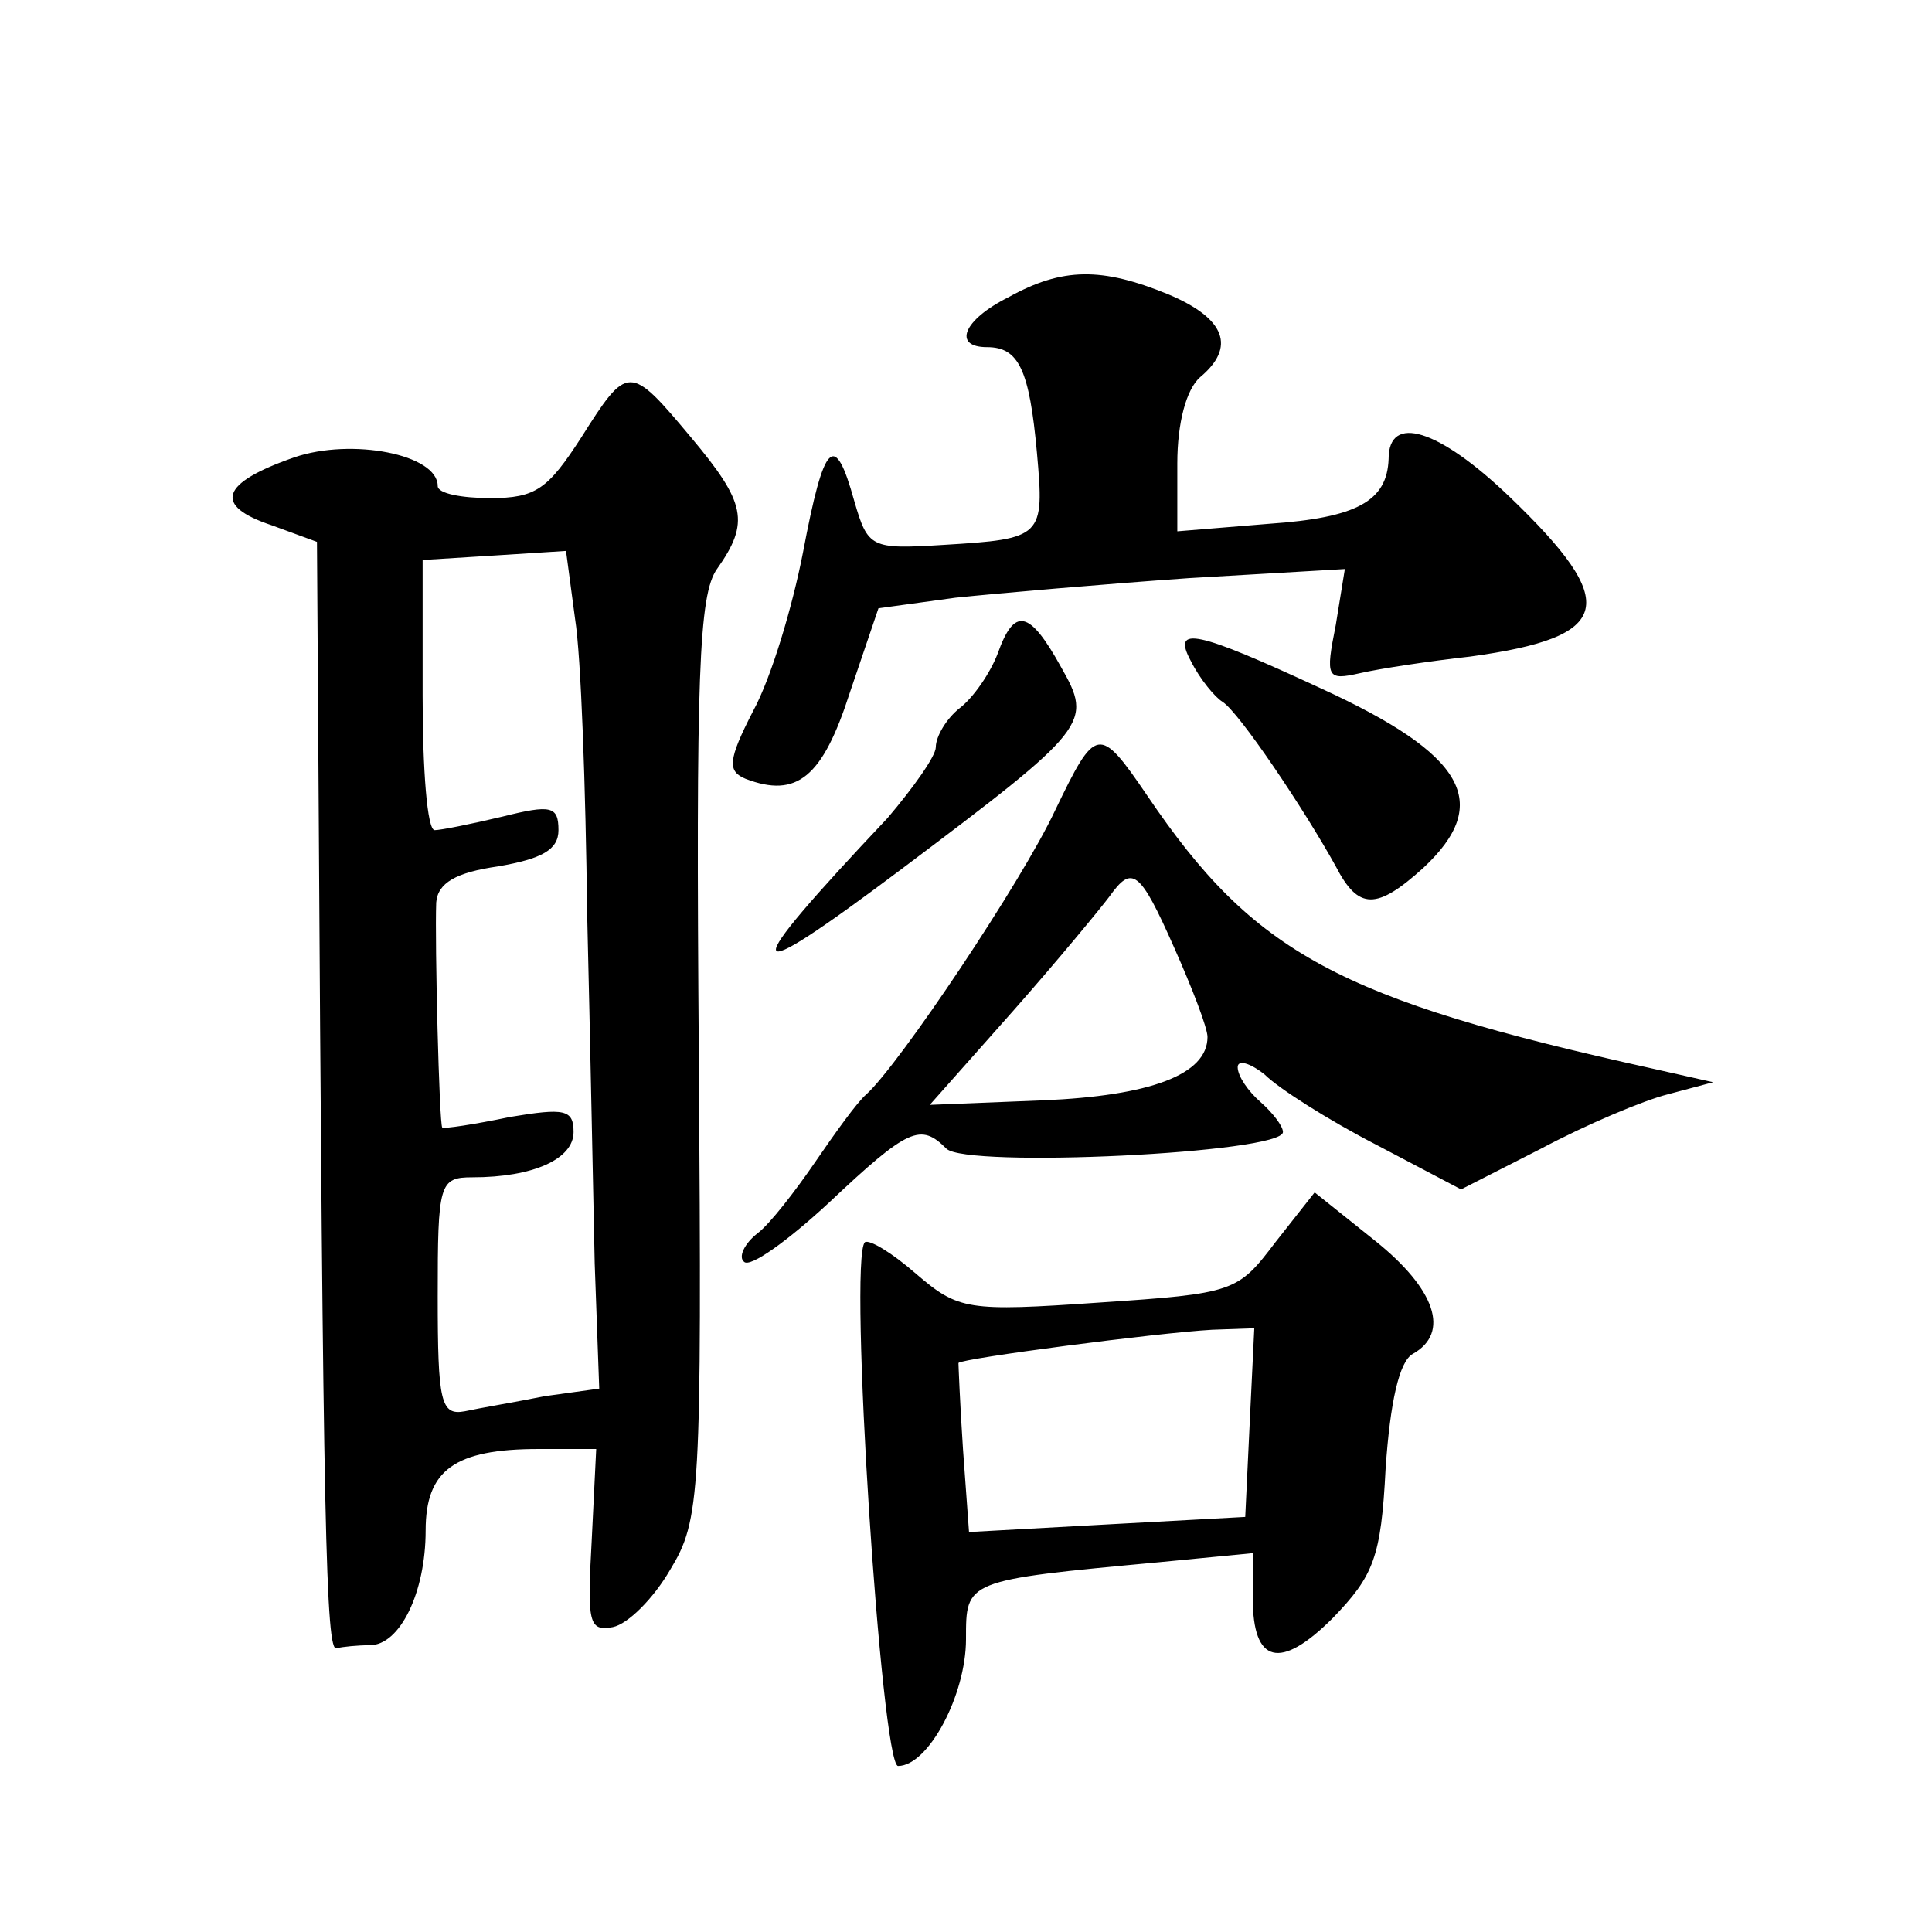 <?xml version="1.0" standalone="no"?>
<!DOCTYPE svg PUBLIC "-//W3C//DTD SVG 20010904//EN"
 "http://www.w3.org/TR/2001/REC-SVG-20010904/DTD/svg10.dtd">
<svg version="1.0" xmlns="http://www.w3.org/2000/svg"
 width="128pt" height="128pt" viewBox="0 0 128 128"
 preserveAspectRatio="xMidYMid meet">
<g transform="translate(0,128) scale(0.1,-0.1)"
fill="#0" stroke="none">
<path d="M668 1083 c-30 -15 -37 -33 -14 -33 21 0 28 -15 33 -70 5 -56 4 -57 -62
-61 -48 -3 -50 -2 -59 29 -13 47 -20 40 -34 -34 -7 -36 -21 -83 -33 -105 -17 -33
-17 -40 -5 -45 34 -13 51 1 69 57 l19 56 51 7 c29 3 98 9 155 13 l103 6 -6 -37
c-7 -35 -6 -37 16 -32 13 3 46 8 73 11 95 13 100 35 26 106 -47 45 -80 55 -80 25
-1 -28 -21 -39 -79 -43 l-61 -5 0 45 c0 27 6 49 15 57 24 20 17 39 -21 55 -44 18
-70 18 -106 -2z M385 990 c-22 -34 -30 -40 -60 -40 -19 0 -35 3 -35 8 0 21 -57
32 -95 19 -49 -17 -54 -32 -15 -45 l30 -11 1 -153 c3 -502 5 -583 12 -580 4 1 14
2 22 2 20 0 37 35 37 76 0 40 19 54 75 54 l38 0 -3 -61 c-3 -54 -2 -60 14 -57 10
2 27 19 38 38 20 33 21 48 19 339 -2 254 0 307 12 324 22 31 19 44 -17 87 -41 49
-42 49 -73 0z m4 -315 c2 -82 4 -187 5 -232 l3 -83 -36 -5 c-20 -4 -44 -8 -53 -10
-16 -3 -18 6 -18 76 0 75 1 79 23 79 40 0 67 12 67 30 0 15 -6 16 -42 10 -24 -5
-44 -8 -45 -7 -2 2 -5 123 -4 149 1 13 13 20 41 24 29 5 40 11 40 24 0 16 -5 17
-37 9 -21 -5 -41 -9 -45 -9 -5 0 -8 40 -8 89 l0 90 48 3 47 3 6 -45 c4 -25 7 -112
8 -195z M661 847 c-5 -13 -16 -29 -25 -36 -9 -7 -16 -19 -16 -26 0 -6 -15 -27 -32
-47 -101 -107 -99 -115 9 -34 125 94 127 97 106 134 -21 38 -31 40 -42 9z M789
842 c6 -12 16 -24 21 -27 11 -7 54 -71 75 -109 15 -29 27 -29 58 -1 46 43 28 75
-68 119 -82 38 -99 42 -86 18z M699 743 c-22 -47 -103 -168 -125 -188 -6 -5 -21
-26 -34 -45 -13 -19 -30 -41 -38 -47 -9 -7 -13 -16 -9 -19 4 -4 29 14 56 39 53
50 61 53 78 36 13 -13 223 -3 223 11 0 4 -7 13 -15 20 -8 7 -15 17 -15 23 0 5 8
3 18 -5 9 -9 42 -30 73 -46 l57 -30 53 27 c30 16 68 32 84 36 l30 8 -40 9 c-208
46 -264 76 -335 181 -32 47 -34 46 -61 -10z m79 -91 c12 -27 22 -53 22 -59 0 -25
-38 -39 -109 -42 l-75 -3 55 62 c30 34 58 68 64 76 15 21 20 18 43 -34z M845 457
c-25 -33 -27 -34 -117 -40 -87 -6 -93 -5 -121 19 -16 14 -31 23 -34 21 -11 -11
11 -347 22 -347 20 0 45 47 45 84 0 39 -1 39 128 51 l62 6 0 -30 c0 -43 18 -48
53 -13 27 28 32 40 35 99 3 44 9 71 18 76 25 14 15 43 -25 75 l-40 32 -26 -33z
m-17 -119 l-3 -63 -92 -5 -91 -5 -4 55 c-2 30 -3 56 -3 57 2 3 132 20 168 22 l28
1 -3 -62z"/>
</g>
</svg>
